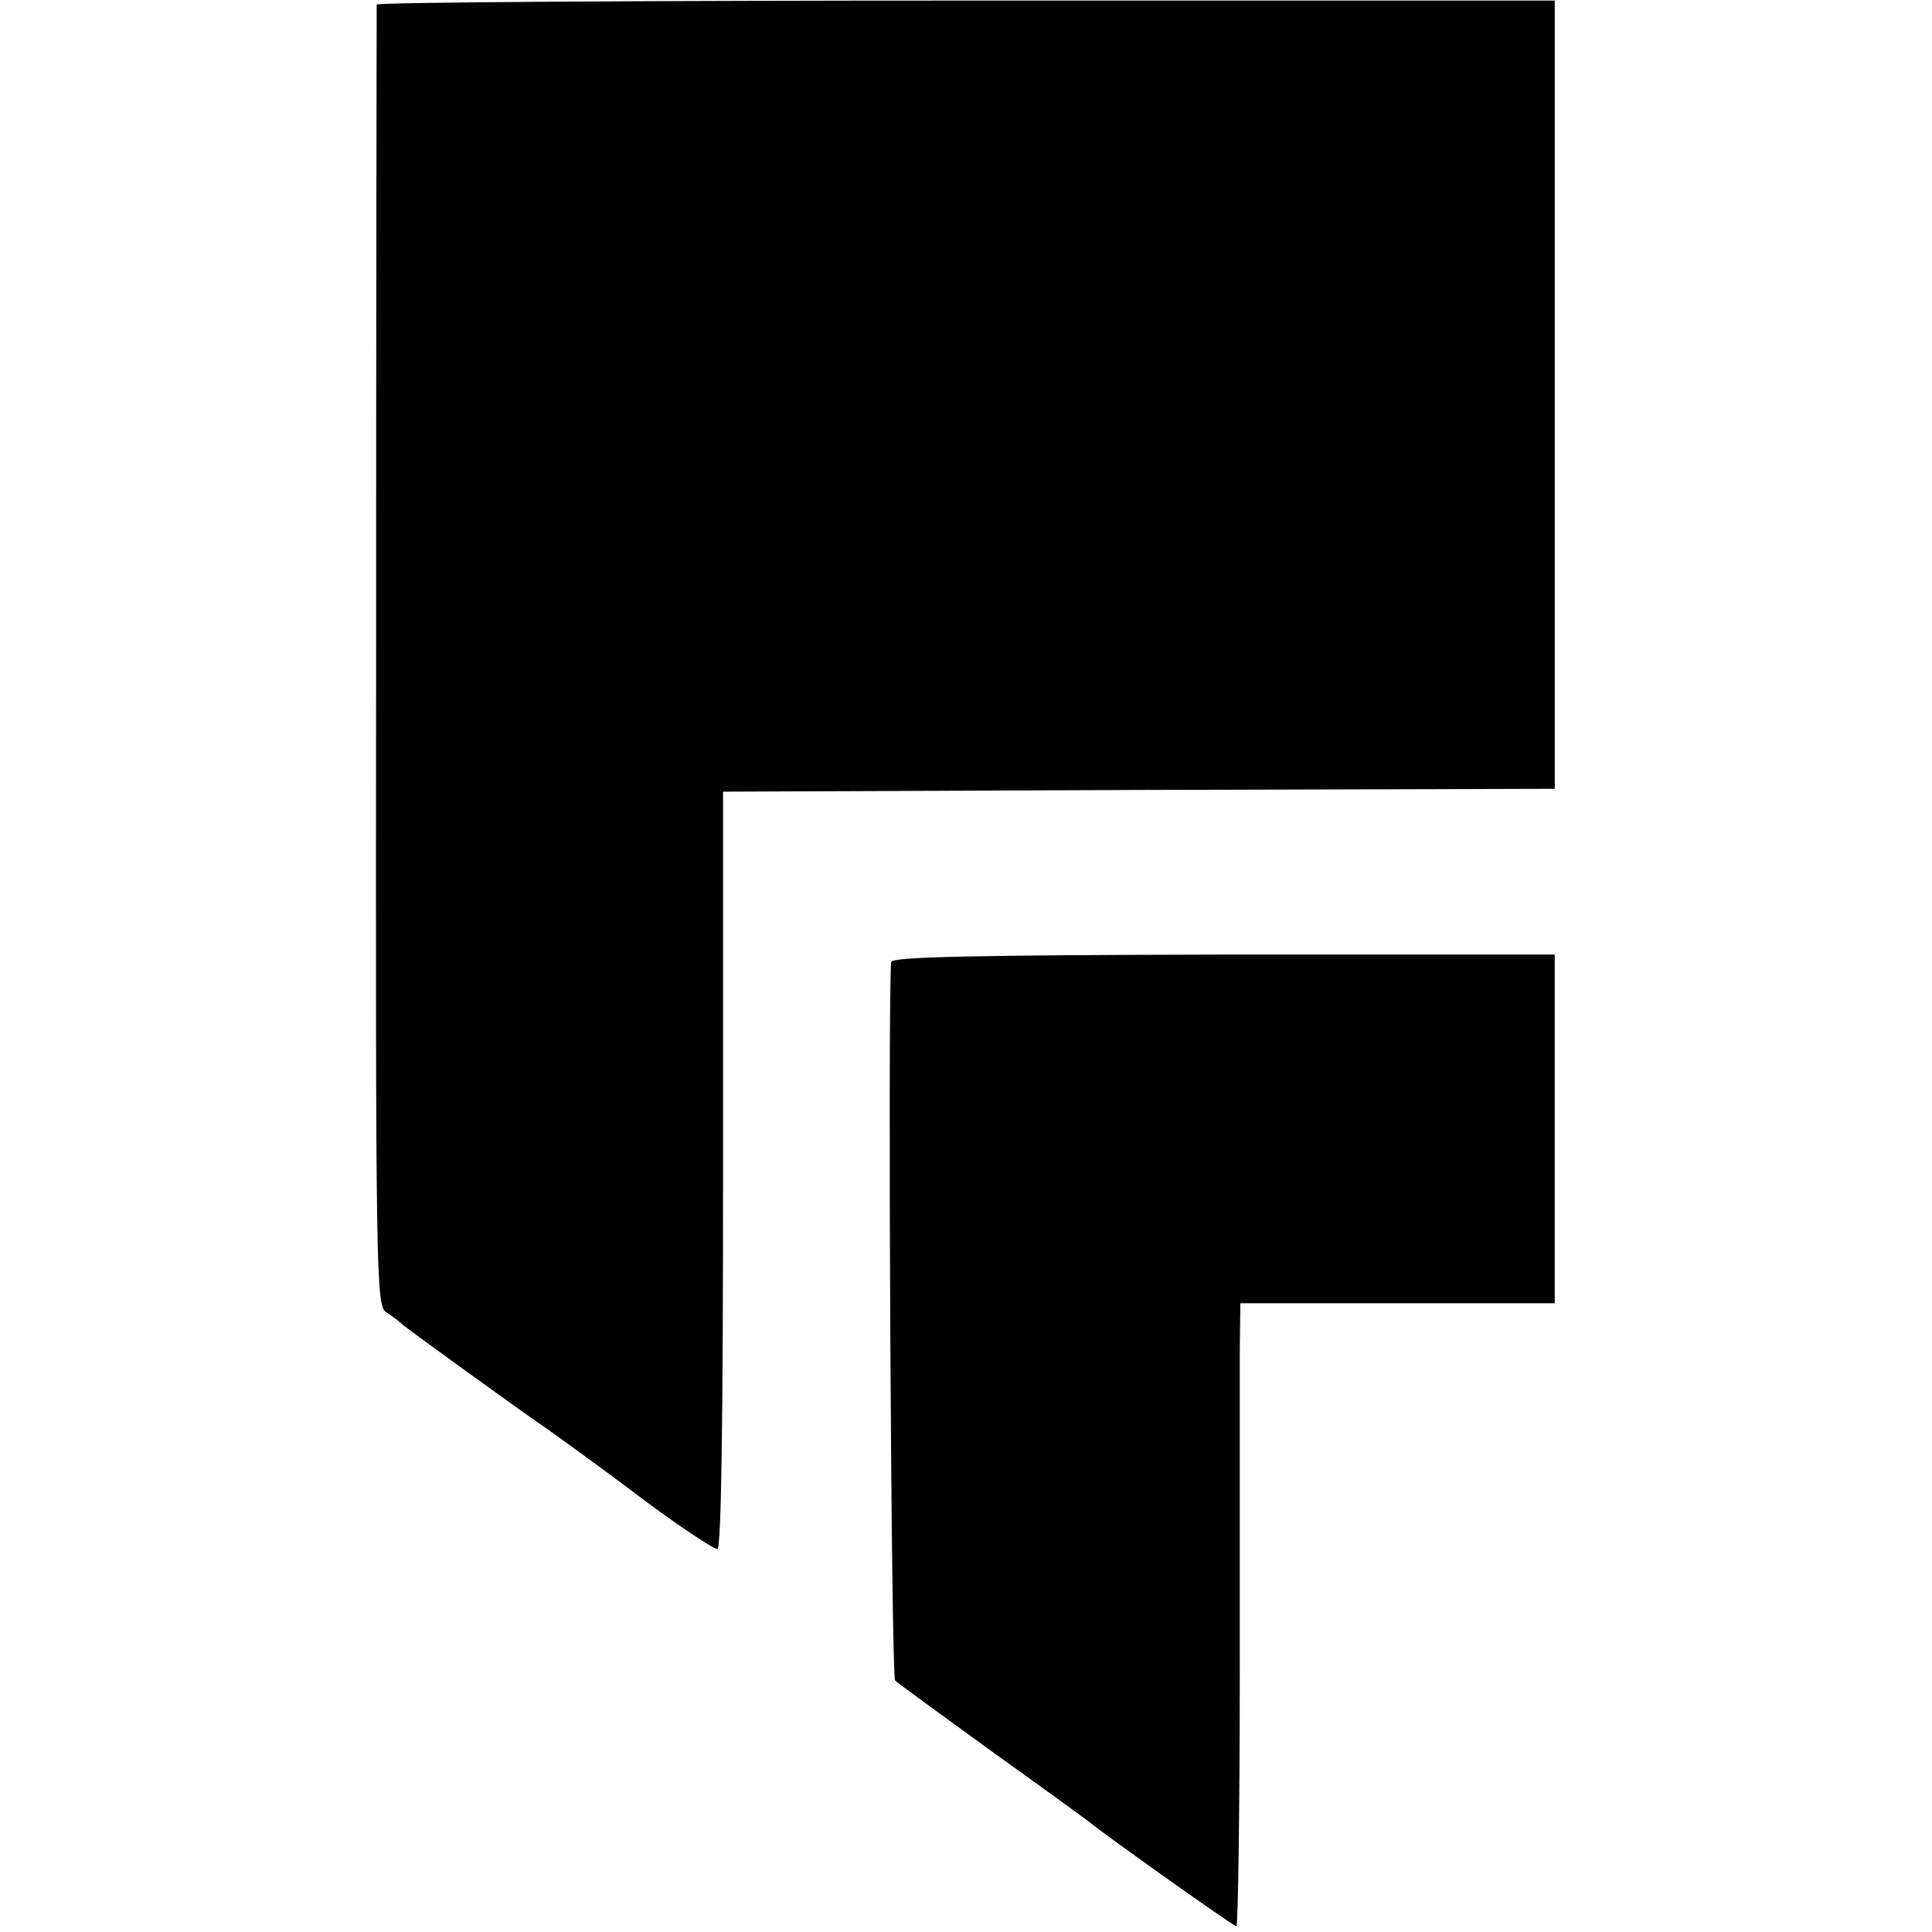 <?xml version="1.0" standalone="no"?>
<!DOCTYPE svg PUBLIC "-//W3C//DTD SVG 20010904//EN"
 "http://www.w3.org/TR/2001/REC-SVG-20010904/DTD/svg10.dtd">
<svg version="1.0" xmlns="http://www.w3.org/2000/svg"
 width="338pt" height="338pt" viewBox="0 0 338 338"
 preserveAspectRatio="xMidYMid meet">
<g transform="translate(0,338) scale(0.1,-0.1)"
fill="#000000" stroke="none">
<path d="M659 3372 c0 -4 -1 -517 -1 -1141 -1 -1100 0 -1135 18 -1147 11 -7
24 -17 29 -22 12 -10 207 -151 238 -172 21 -14 140 -101 162 -118 64 -49 142
-102 150 -102 7 0 10 228 10 663 l0 662 728 3 727 2 0 690 0 689 -1030 0
c-566 0 -1030 -3 -1031 -7z"/>
<path d="M1559 1697 c-6 -86 0 -1250 7 -1257 5 -5 81 -60 169 -124 88 -63 165
-119 170 -123 29 -24 253 -183 258 -183 3 0 6 208 6 463 0 254 0 499 0 545 l1
82 275 0 275 0 0 305 0 305 -580 0 c-440 -1 -580 -4 -581 -13z"/>
</g>
</svg>
